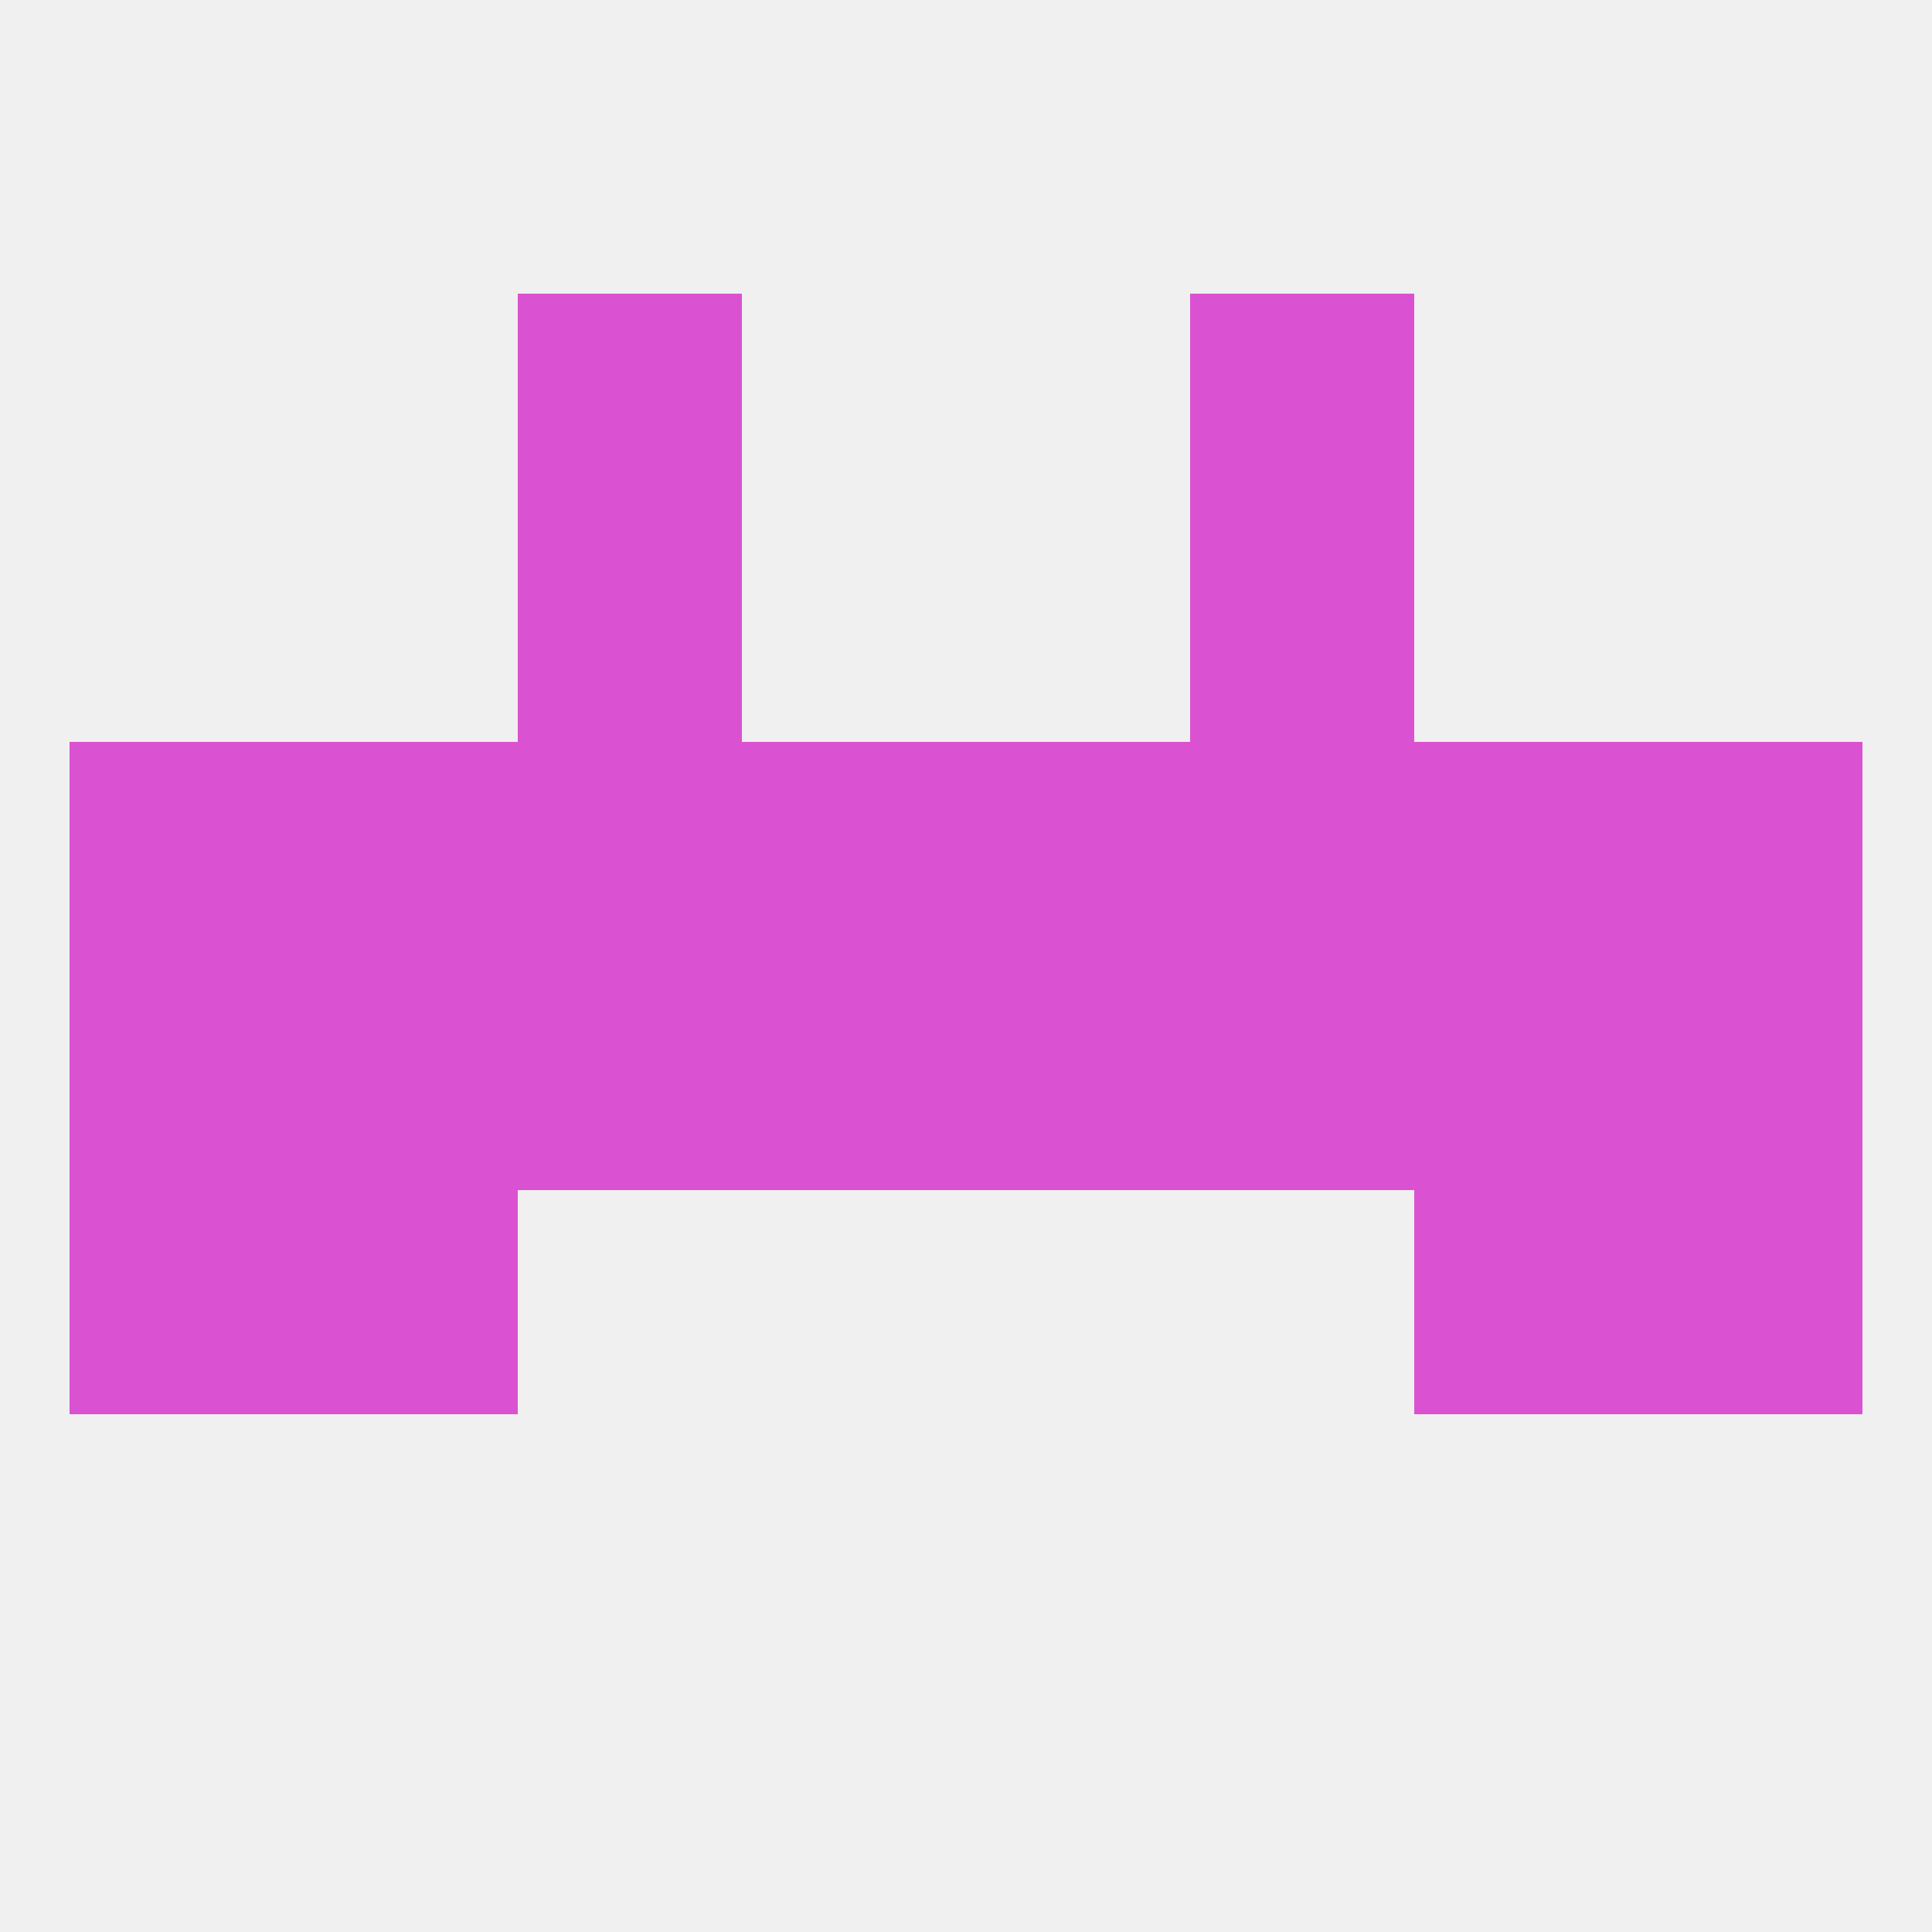 
<!--   <?xml version="1.0"?> -->
<svg version="1.1" baseprofile="full" xmlns="http://www.w3.org/2000/svg" xmlns:xlink="http://www.w3.org/1999/xlink" xmlns:ev="http://www.w3.org/2001/xml-events" width="250" height="250" viewBox="0 0 250 250" >
	<rect width="100%" height="100%" fill="rgba(240,240,240,255)"/>

	<rect x="67" y="67" width="29" height="29" fill="rgba(218,82,209,255)"/>
	<rect x="154" y="67" width="29" height="29" fill="rgba(218,82,209,255)"/>
	<rect x="67" y="38" width="29" height="29" fill="rgba(218,82,209,255)"/>
	<rect x="154" y="38" width="29" height="29" fill="rgba(218,82,209,255)"/>
	<rect x="96" y="125" width="29" height="29" fill="rgba(218,82,209,255)"/>
	<rect x="125" y="125" width="29" height="29" fill="rgba(218,82,209,255)"/>
	<rect x="67" y="125" width="29" height="29" fill="rgba(218,82,209,255)"/>
	<rect x="154" y="125" width="29" height="29" fill="rgba(218,82,209,255)"/>
	<rect x="9" y="125" width="29" height="29" fill="rgba(218,82,209,255)"/>
	<rect x="212" y="125" width="29" height="29" fill="rgba(218,82,209,255)"/>
	<rect x="38" y="125" width="29" height="29" fill="rgba(218,82,209,255)"/>
	<rect x="183" y="125" width="29" height="29" fill="rgba(218,82,209,255)"/>
	<rect x="9" y="154" width="29" height="29" fill="rgba(218,82,209,255)"/>
	<rect x="212" y="154" width="29" height="29" fill="rgba(218,82,209,255)"/>
	<rect x="38" y="154" width="29" height="29" fill="rgba(218,82,209,255)"/>
	<rect x="183" y="154" width="29" height="29" fill="rgba(218,82,209,255)"/>
	<rect x="183" y="96" width="29" height="29" fill="rgba(218,82,209,255)"/>
	<rect x="9" y="96" width="29" height="29" fill="rgba(218,82,209,255)"/>
	<rect x="212" y="96" width="29" height="29" fill="rgba(218,82,209,255)"/>
	<rect x="67" y="96" width="29" height="29" fill="rgba(218,82,209,255)"/>
	<rect x="154" y="96" width="29" height="29" fill="rgba(218,82,209,255)"/>
	<rect x="96" y="96" width="29" height="29" fill="rgba(218,82,209,255)"/>
	<rect x="125" y="96" width="29" height="29" fill="rgba(218,82,209,255)"/>
	<rect x="38" y="96" width="29" height="29" fill="rgba(218,82,209,255)"/>
</svg>